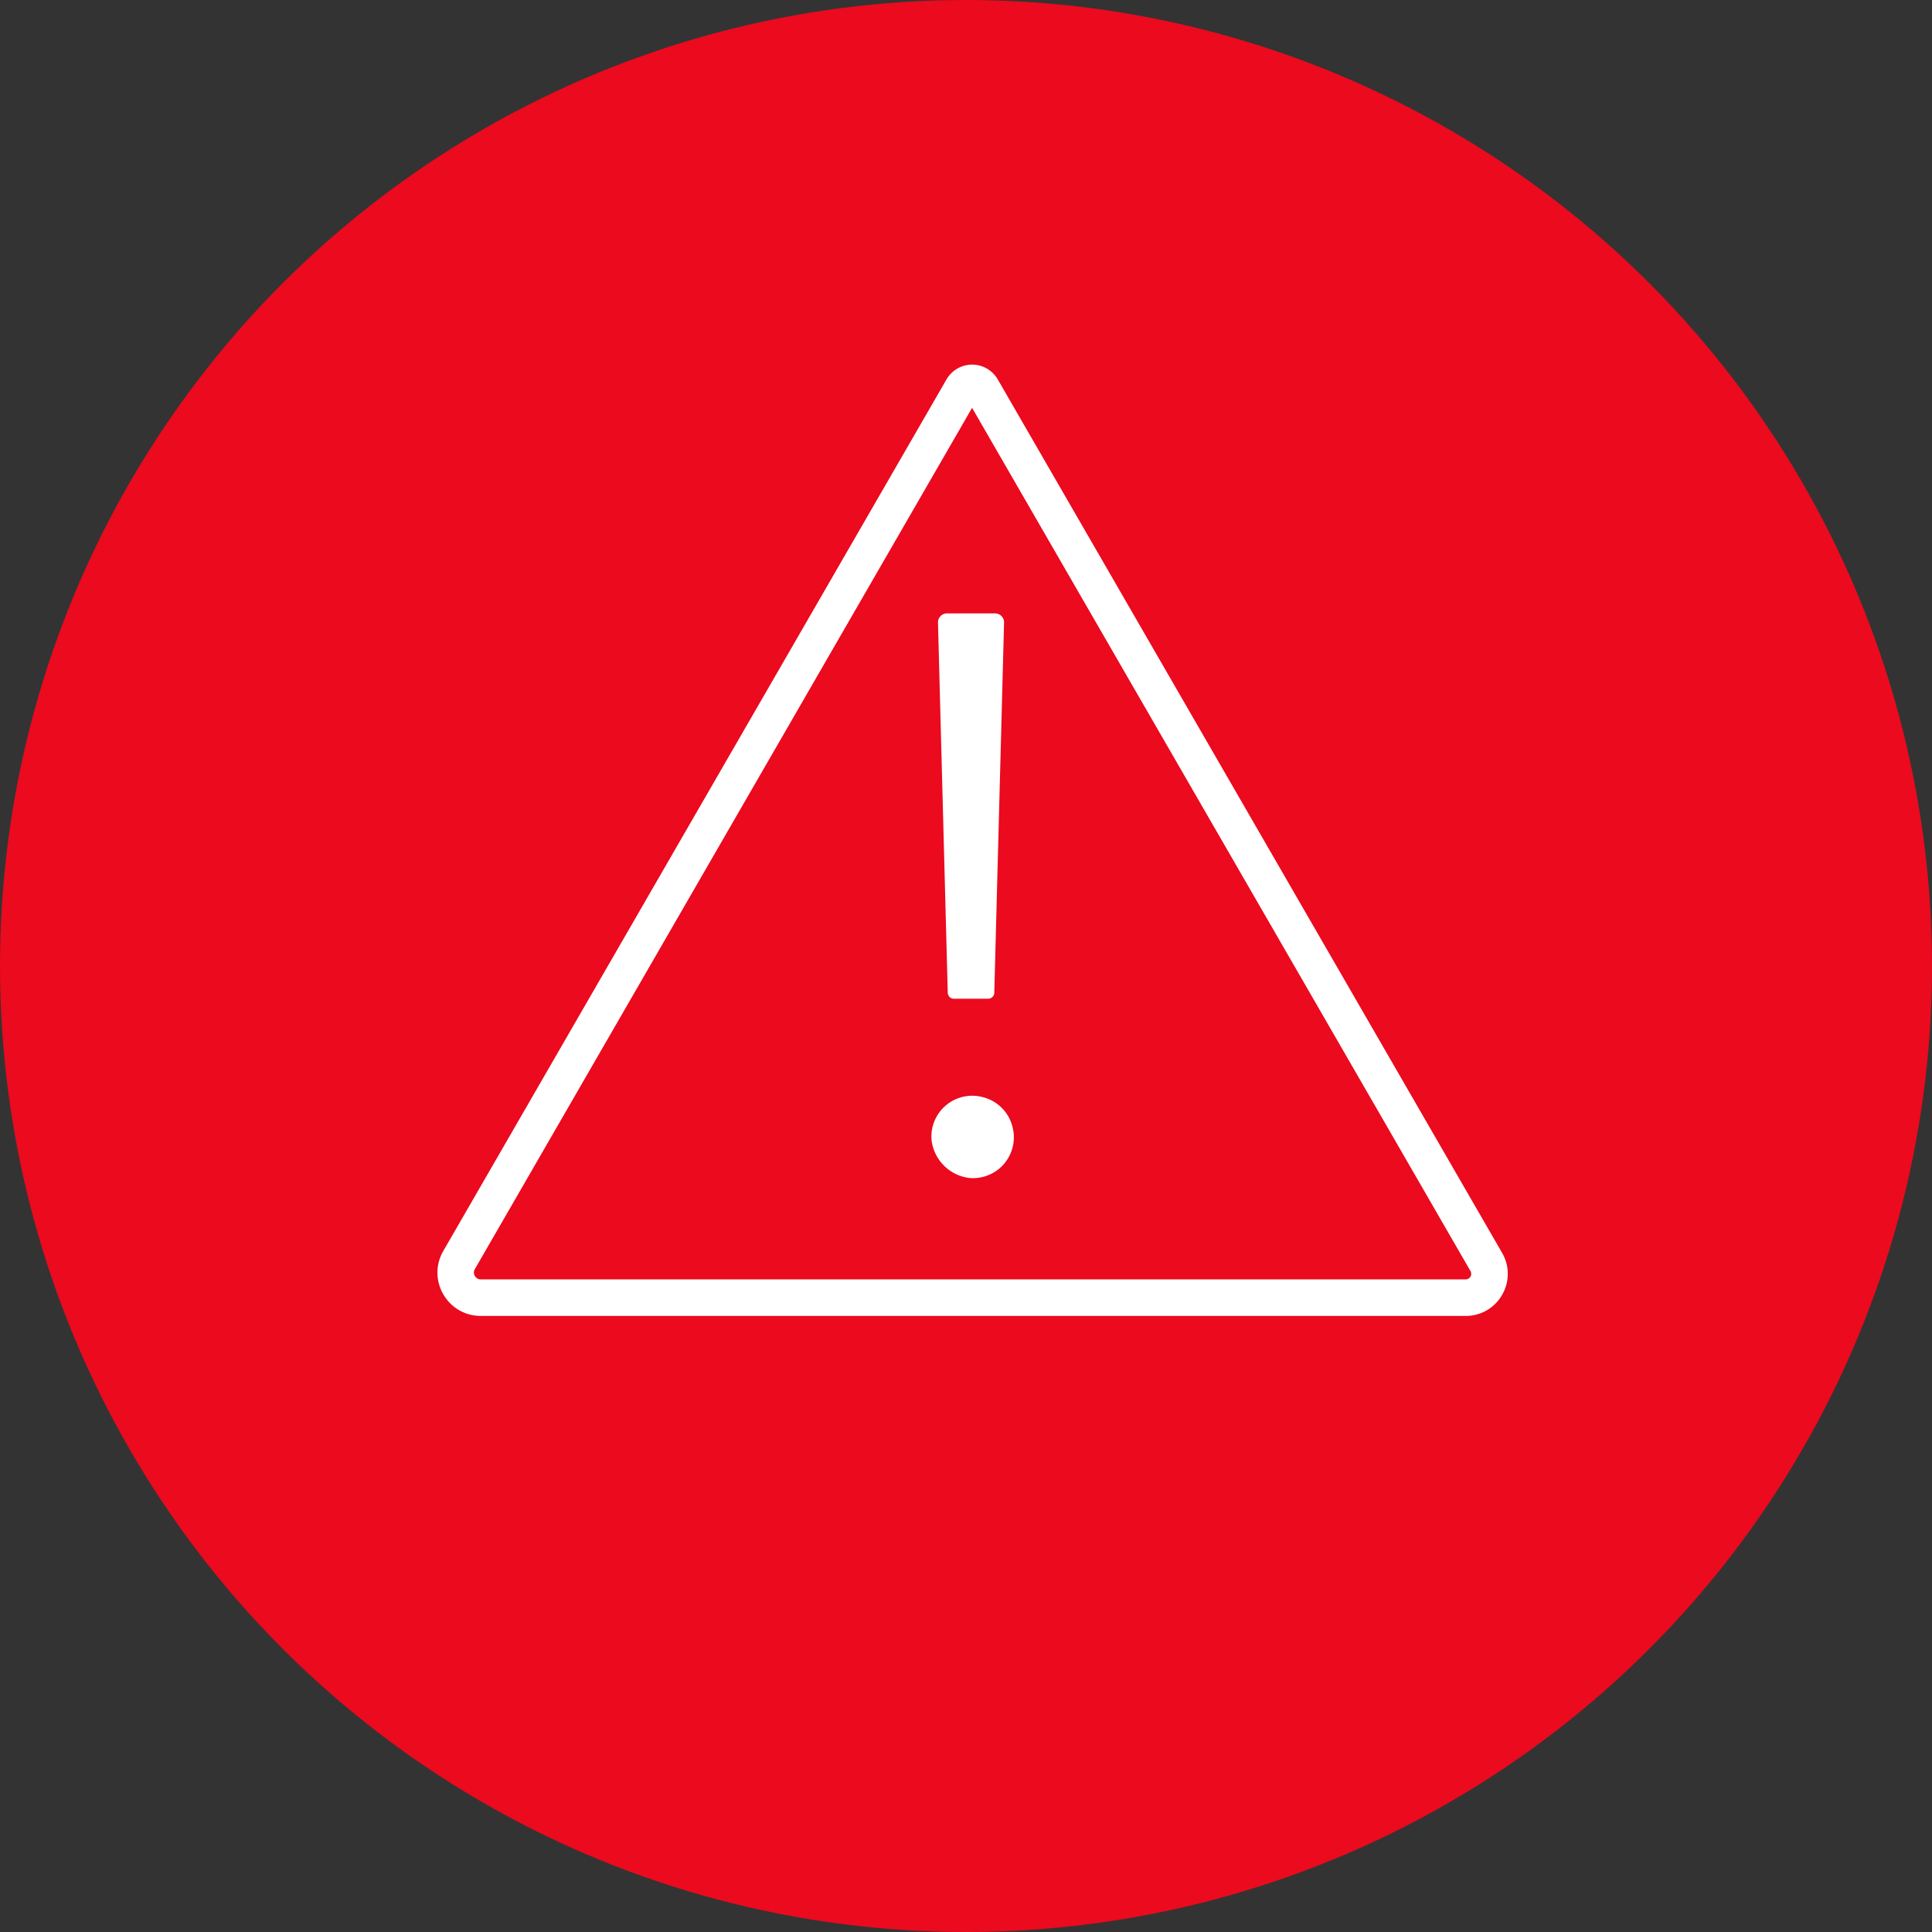 <svg xmlns="http://www.w3.org/2000/svg" width="106" height="106" viewBox="0 0 106 106">
  <rect x="0" y="0" width="106" height="106" fill="#333333" stroke="none"/>
  <g id="Group_9964" data-name="Group 9964" transform="translate(-294 -3043)">
    <circle id="Ellipse_255" data-name="Ellipse 255" cx="53" cy="53" r="53" transform="translate(294 3043)" fill="#eb0a1e"/>
    <g id="Group_9860" data-name="Group 9860" transform="translate(703.179 2884.916)">
      <path id="Path_40374" data-name="Path 40374" d="M-326.769,226.817-354.437,178.9a1.629,1.629,0,0,0-1.406-.811h0a1.629,1.629,0,0,0-1.406.812h0l-27.608,47.818a2.354,2.354,0,0,0,0,2.376,2.353,2.353,0,0,0,2.058,1.188h54.031a2.284,2.284,0,0,0,2-1.153A2.285,2.285,0,0,0-326.769,226.817Zm-1.732,1.308a.3.3,0,0,1-.267.153H-382.8a.364.364,0,0,1-.326-.188.362.362,0,0,1,0-.376l27.281-47.254,27.342,47.357A.3.3,0,0,1-328.5,228.125Z" fill="#fff"/>
      <path id="Path_40375" data-name="Path 40375" d="M-356.845,212.88h1.883a.336.336,0,0,0,.335-.327l.536-20.309a.491.491,0,0,0-.491-.505h-2.643a.491.491,0,0,0-.491.505l.536,20.309A.336.336,0,0,0-356.845,212.88Z" fill="#fff"/>
      <path id="Path_40376" data-name="Path 40376" d="M-355.256,218.279a2.241,2.241,0,0,0-2.812,2.37A2.382,2.382,0,0,0-356,222.714a2.241,2.241,0,0,0,2.37-2.812A2.235,2.235,0,0,0-355.256,218.279Z" fill="#fff"/>
    </g>
  </g>
</svg>
